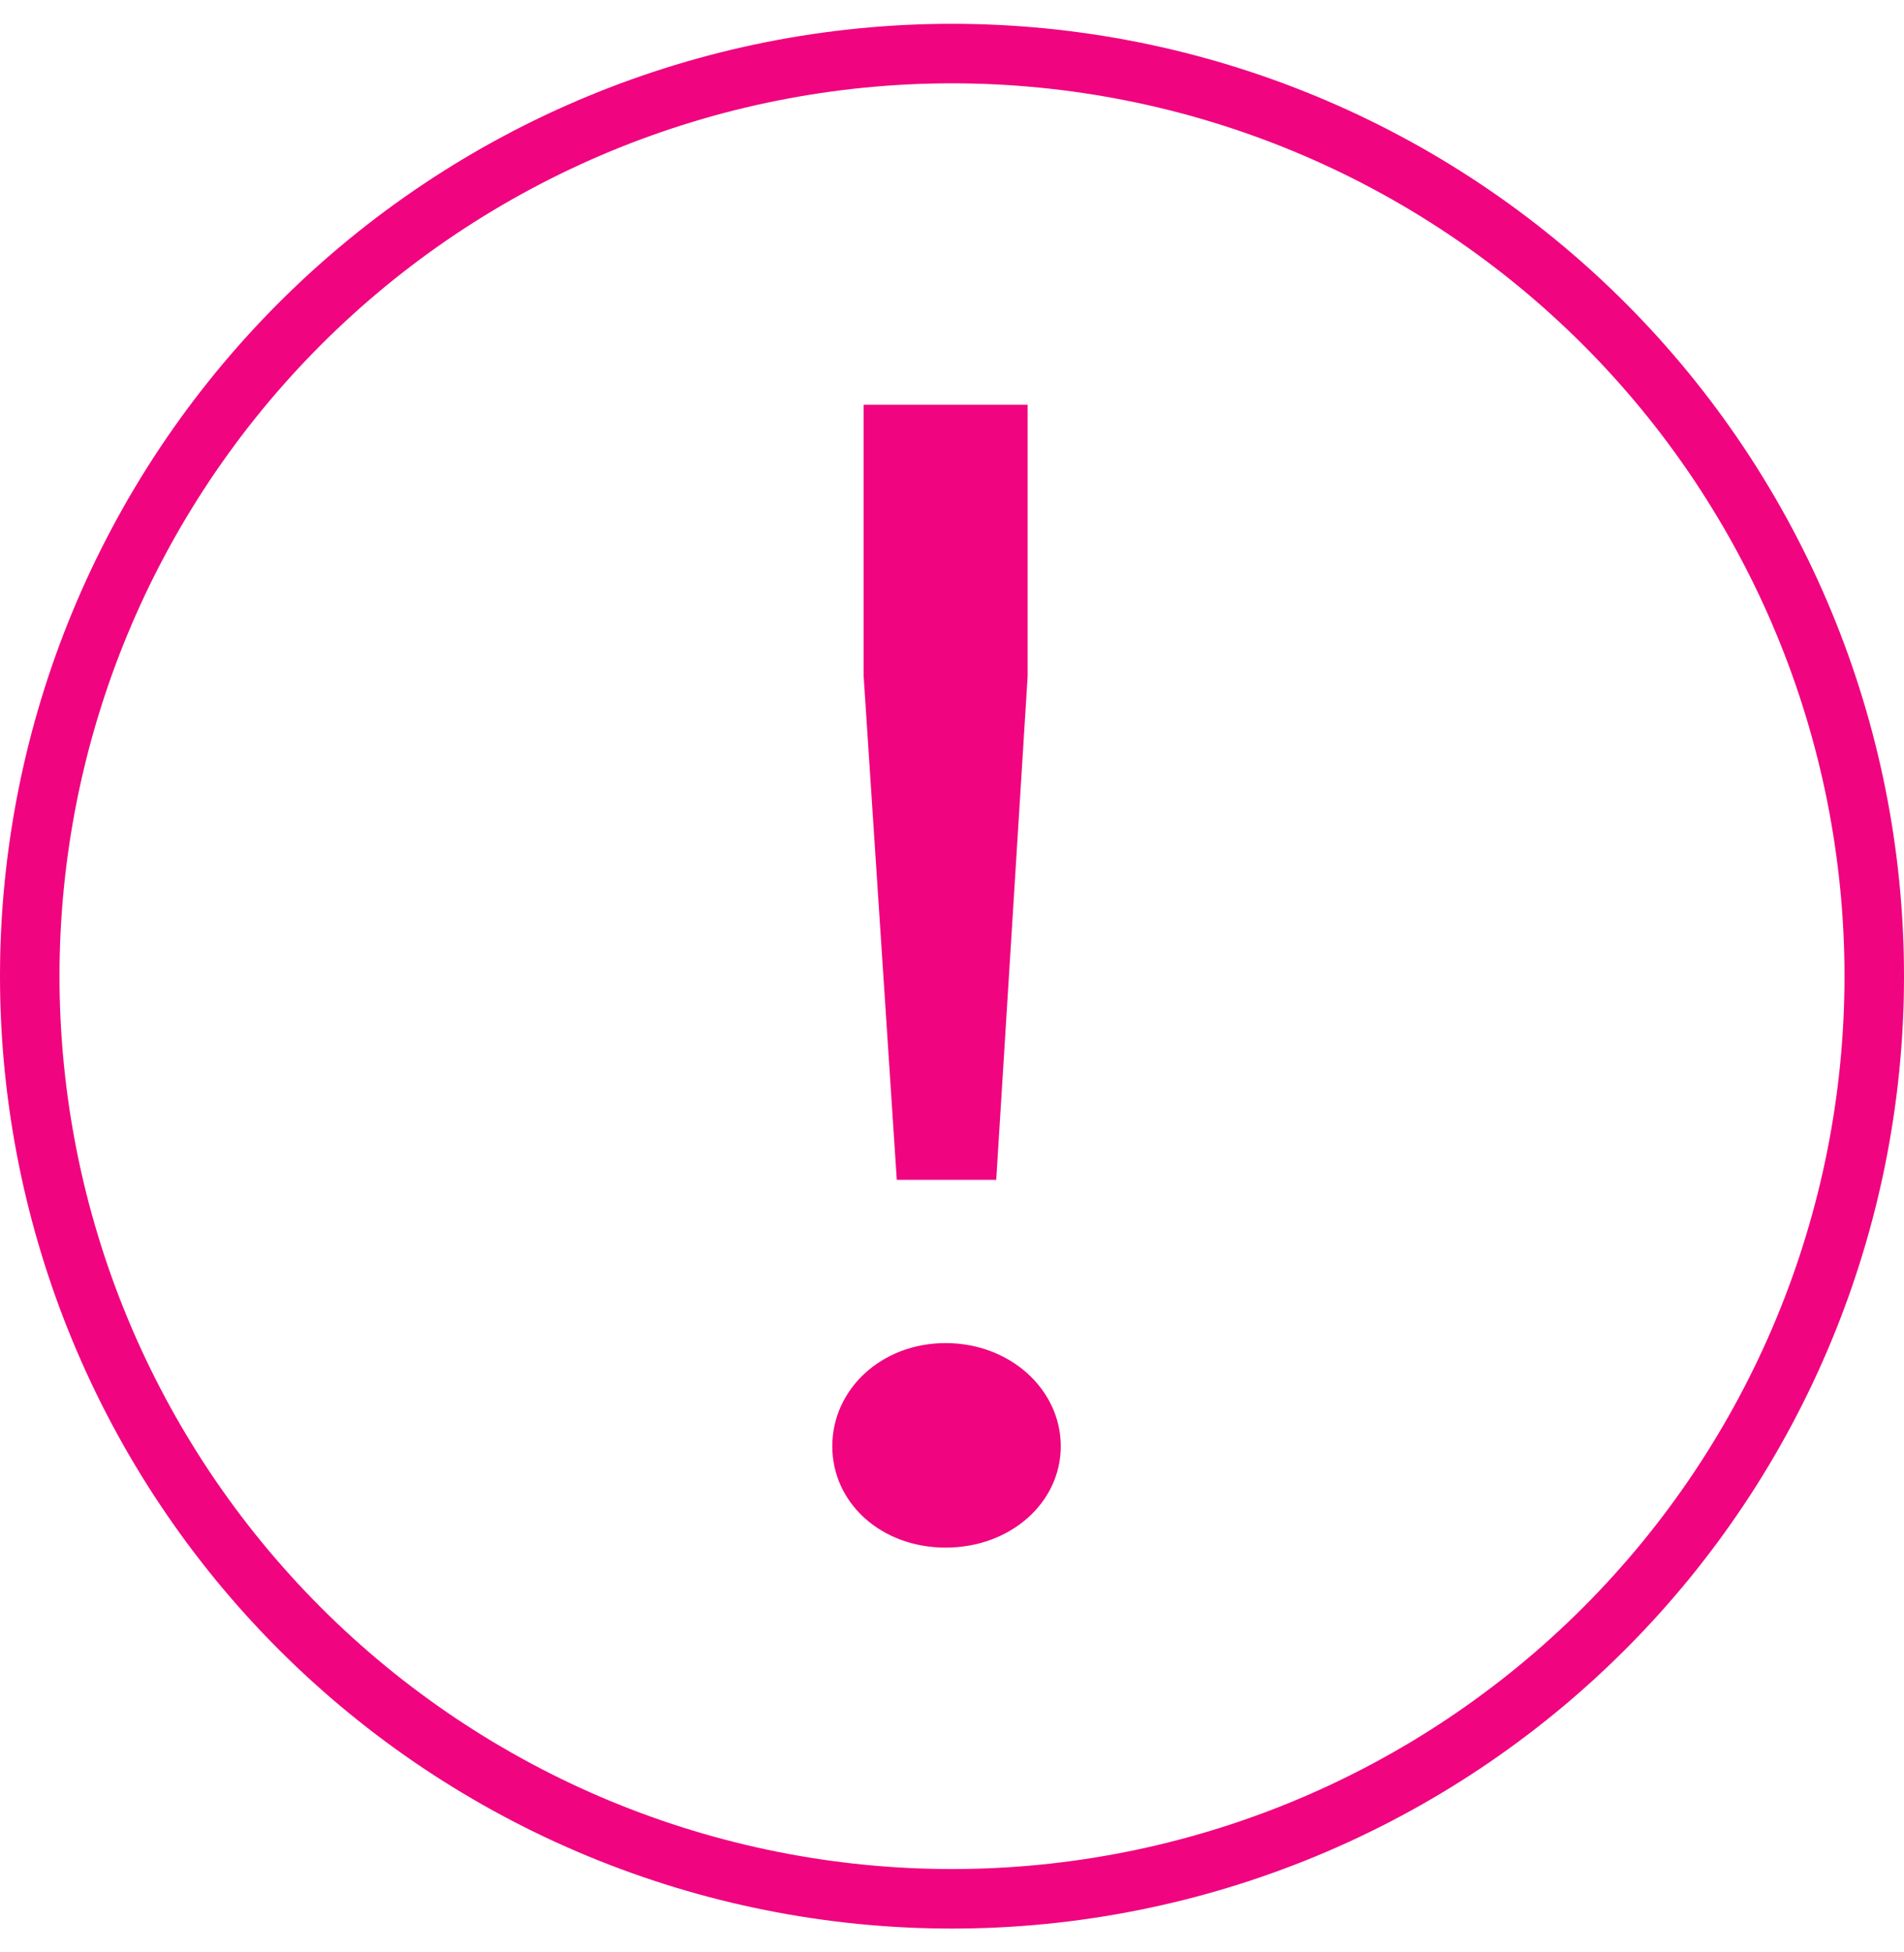 <?xml version="1.0" encoding="UTF-8"?> <svg xmlns="http://www.w3.org/2000/svg" width="40" height="41" viewBox="0 0 40 41" fill="none"><g id="icon/exclamation" clip-path="url(#clip0_97_191)"><path id="Vector" d="M20 1.75C22.462 1.75 24.901 2.235 27.175 3.177C29.45 4.12 31.517 5.501 33.258 7.242C34.999 8.983 36.38 11.05 37.323 13.325C38.265 15.6 38.75 18.038 38.75 20.5C38.75 22.962 38.265 25.401 37.323 27.675C36.38 29.95 34.999 32.017 33.258 33.758C31.517 35.499 29.45 36.88 27.175 37.823C24.901 38.765 22.462 39.25 20 39.25C17.538 39.25 15.1 38.765 12.825 37.823C10.55 36.88 8.483 35.499 6.742 33.758C5.001 32.017 3.62 29.95 2.677 27.675C1.735 25.401 1.25 22.962 1.25 20.5C1.25 18.038 1.735 15.6 2.677 13.325C3.62 11.05 5.001 8.983 6.742 7.242C8.483 5.501 10.55 4.12 12.825 3.177C15.1 2.235 17.538 1.75 20 1.75ZM20 40.5C25.304 40.5 30.391 38.393 34.142 34.642C37.893 30.891 40 25.804 40 20.5C40 15.196 37.893 10.109 34.142 6.358C30.391 2.607 25.304 0.5 20 0.5C14.696 0.5 9.609 2.607 5.858 6.358C2.107 10.109 0 15.196 0 20.5C0 25.804 2.107 30.891 5.858 34.642C9.609 38.393 14.696 40.5 20 40.5Z" fill="#F0047F"></path><path id="!" d="M17.485 30.371C17.485 29.18 18.511 28.205 19.866 28.205C21.222 28.205 22.285 29.18 22.285 30.371C22.285 31.562 21.222 32.5 19.866 32.5C18.511 32.5 17.485 31.562 17.485 30.371ZM20.929 24.777H18.84L18.144 14.202V8.5H21.589V14.202L20.929 24.777Z" fill="#F0047F"></path></g><defs><clipPath id="clip0_97_191"><rect width="40" height="40" fill="white" transform="translate(0 0.5)"></rect></clipPath></defs></svg> 